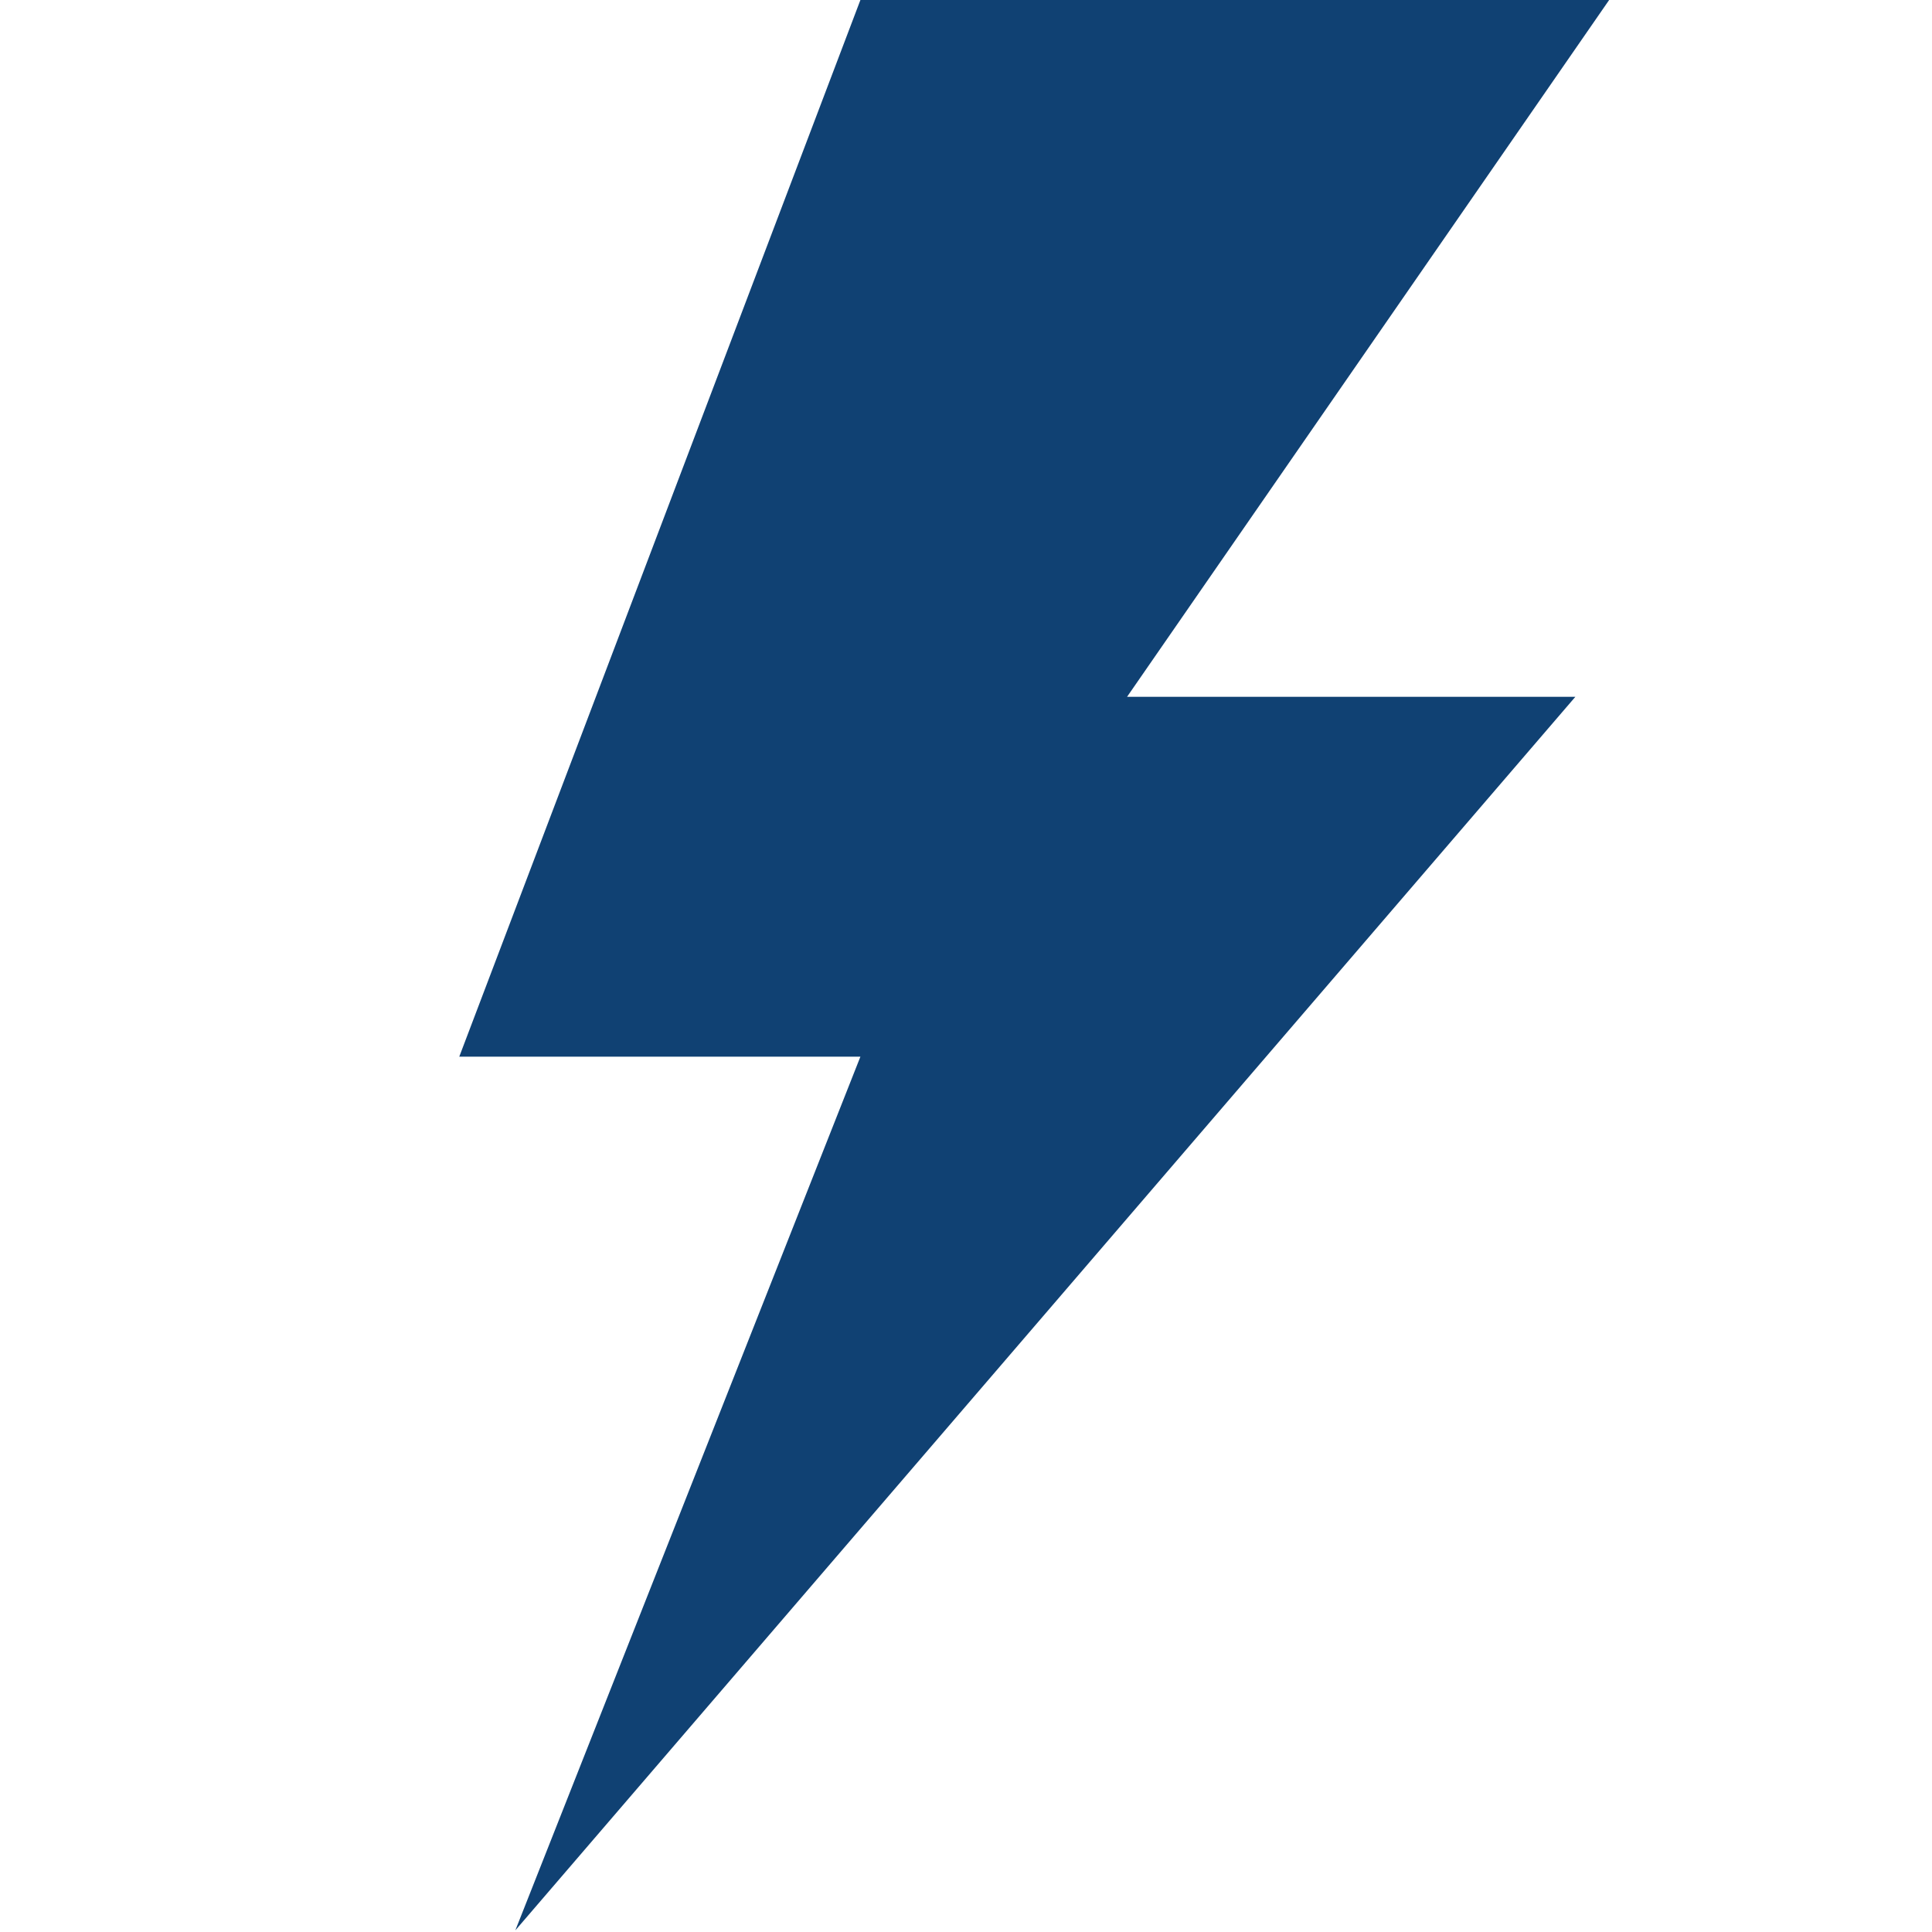 <?xml version="1.0" encoding="UTF-8"?><svg id="a" xmlns="http://www.w3.org/2000/svg" viewBox="0 0 566.93 566.93"><defs><style>.b{fill:#104173;}</style></defs><polygon class="b" points="252.48 0 472.19 0 330.73 204.47 462.28 204.47 151.22 566.45 252.48 310.07 134.77 310.07 252.48 0"/></svg>